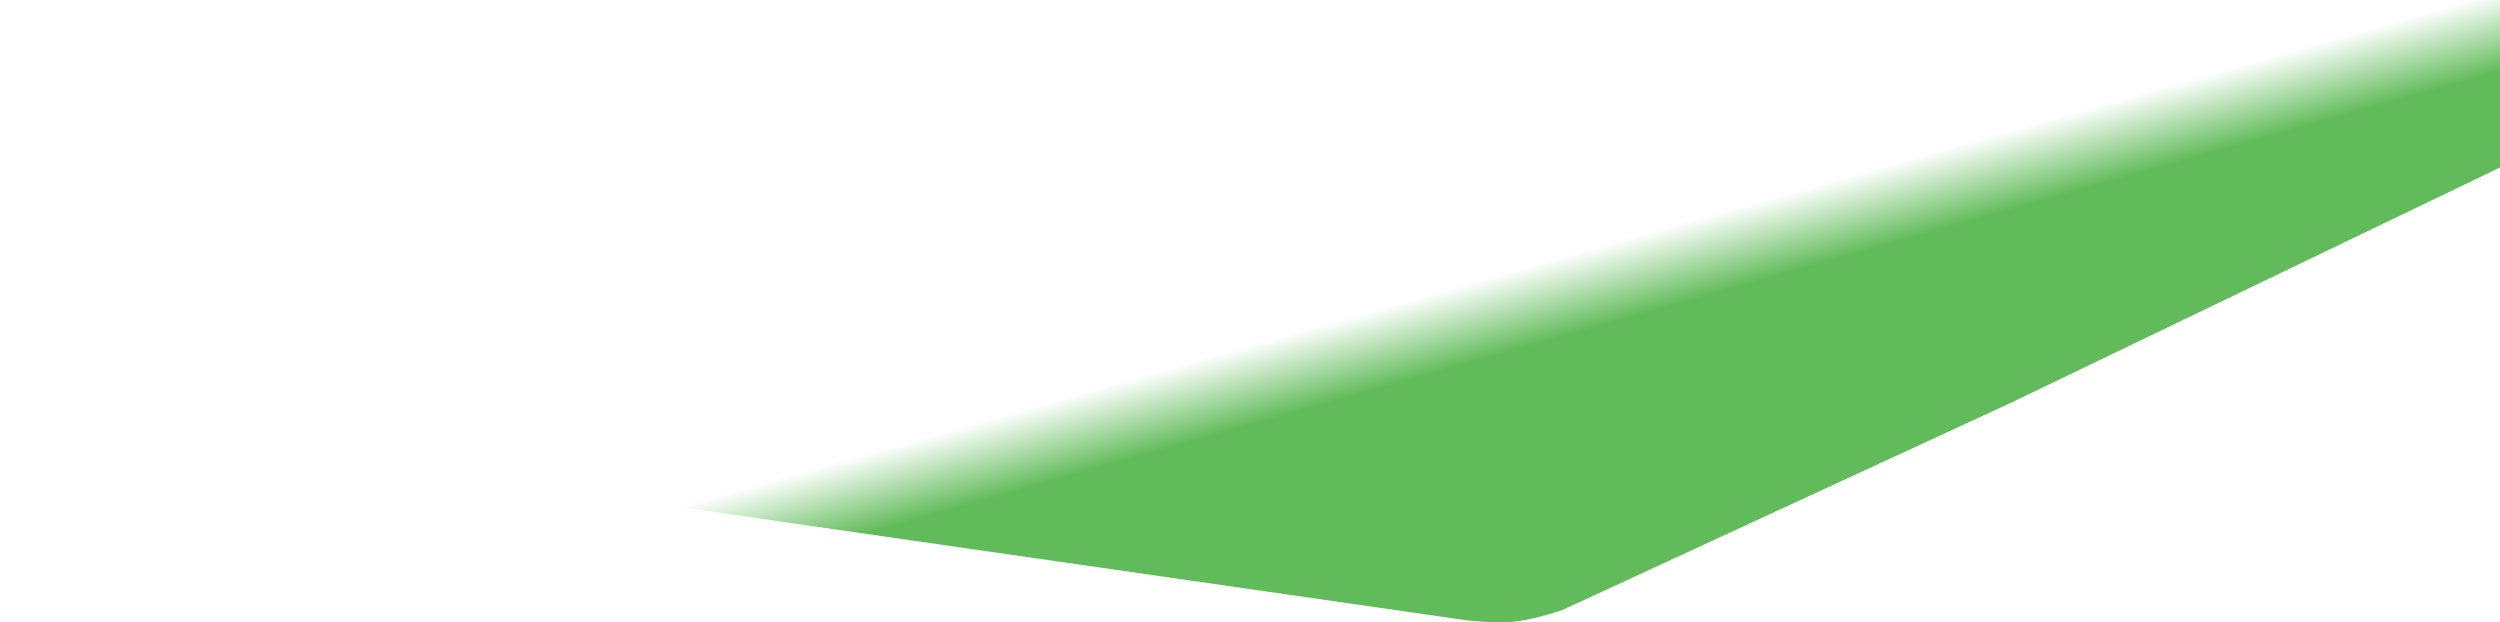 <svg xmlns="http://www.w3.org/2000/svg" width="1920.329" height="478.001" viewBox="0 0 1920.329 478.001">
    <defs>
        <style>
            .cls-1{fill:url(#linear-gradient)}
        </style>
        <linearGradient id="linear-gradient" x1=".597" x2=".661" y1=".444" y2=".5" gradientUnits="objectBoundingBox">
            <stop offset="0" stop-color="#61bb5a" stop-opacity="0"/>
            <stop offset="1" stop-color="#61bb5a"/>
        </linearGradient>
    </defs>
    <path id="_64877" d="M-14330.71 16201.756l-344.1 158.981s-19.37 6.841-35.709 8.786-38.865-1-38.865-1l-1125.556-162.023v-314.316l1920.329.035v128.6z" class="cls-1" data-name="64877" transform="translate(15874.94 -15892.187)"/>
</svg>
